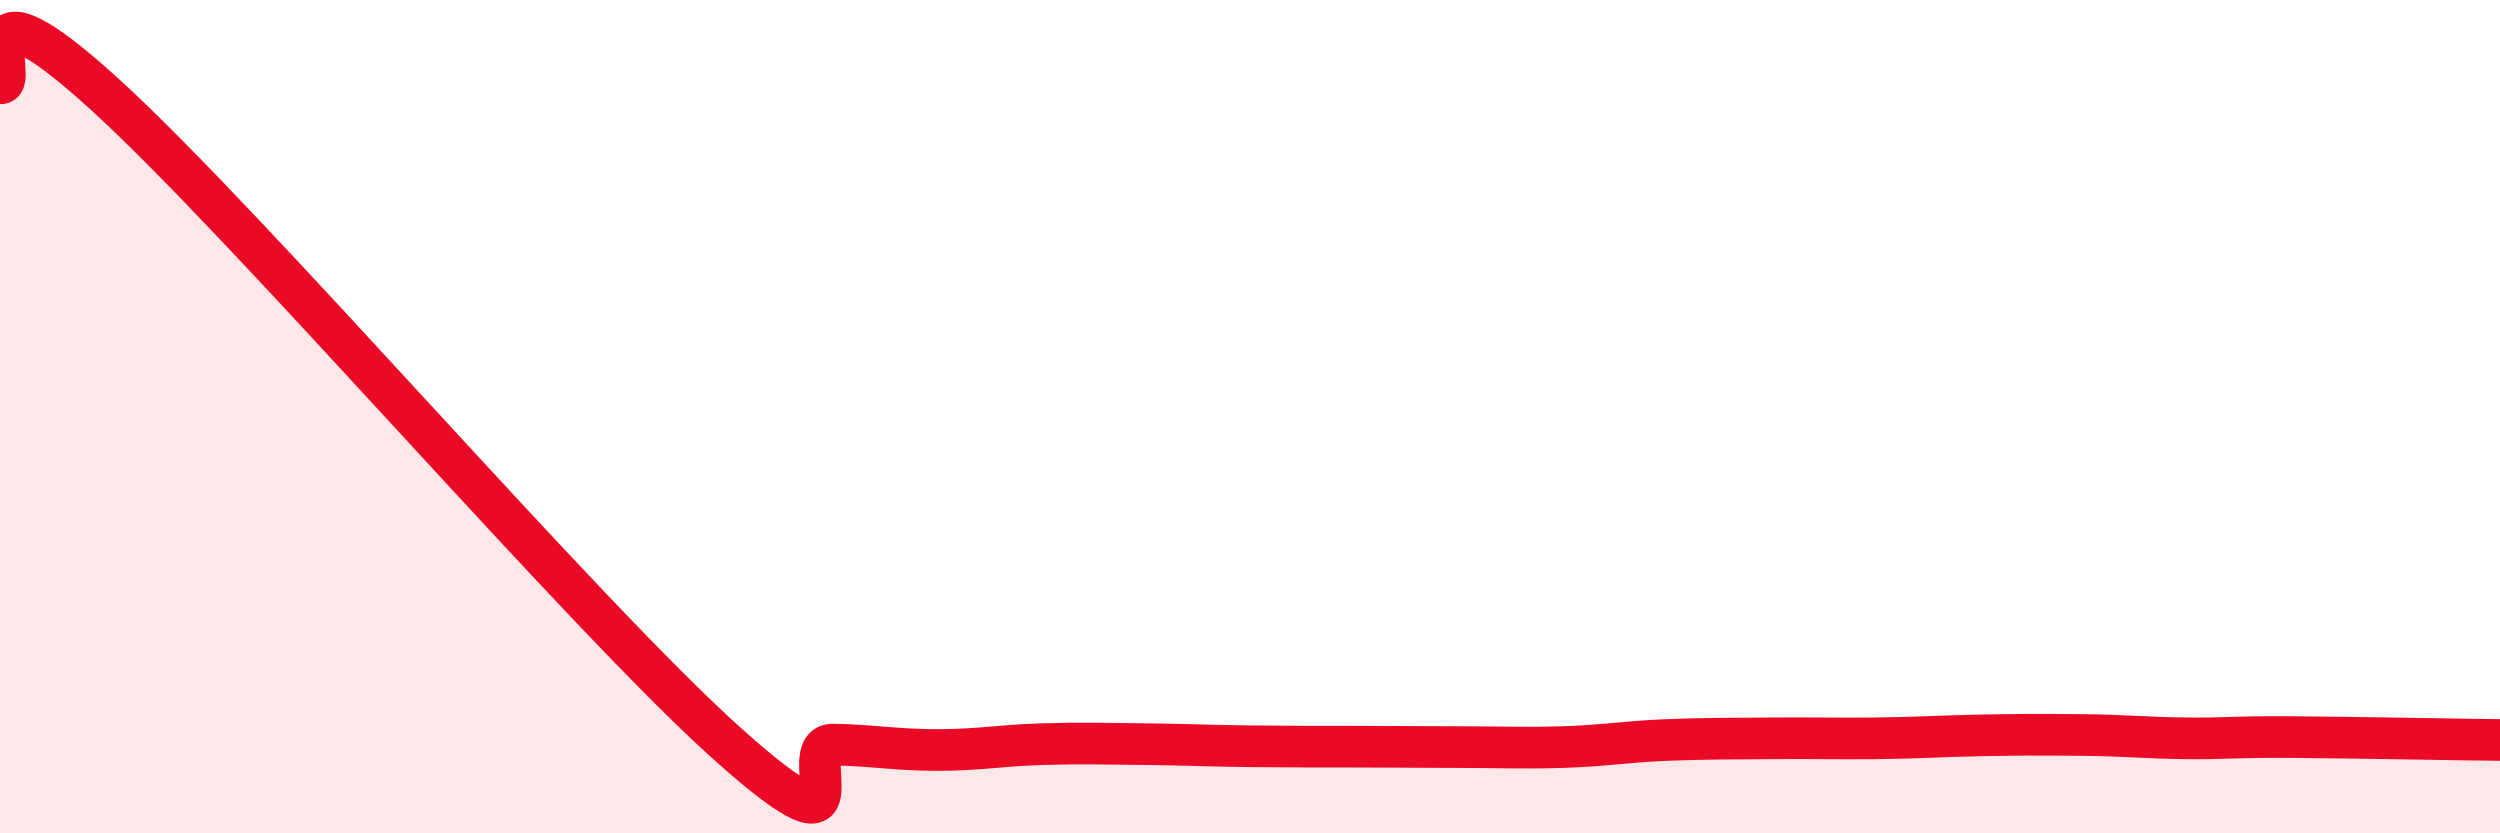 
    <svg width="60" height="20" viewBox="0 0 60 20" xmlns="http://www.w3.org/2000/svg">
      <path
        d="M 0,2 C 0.5,2.05 -1,-0.93 2.5,2.25 C 6,5.43 14,14.77 17.5,17.89 C 21,21.01 19,17.85 20,17.87 C 21,17.89 21.5,18 22.5,18 C 23.5,18 24,17.89 25,17.86 C 26,17.83 26.5,17.85 27.5,17.86 C 28.5,17.87 29,17.9 30,17.91 C 31,17.92 31.5,17.92 32.5,17.92 C 33.5,17.92 34,17.93 35,17.93 C 36,17.93 36.5,17.96 37.5,17.93 C 38.5,17.9 39,17.8 40,17.76 C 41,17.72 41.5,17.73 42.5,17.72 C 43.5,17.71 44,17.73 45,17.72 C 46,17.71 46.5,17.67 47.5,17.65 C 48.5,17.63 49,17.63 50,17.64 C 51,17.65 51.5,17.71 52.5,17.72 C 53.5,17.73 53.5,17.68 55,17.69 C 56.5,17.7 59,17.75 60,17.76L60 20L0 20Z"
        fill="#EB0A25"
        opacity="0.1"
        stroke-linecap="round"
        stroke-linejoin="round"
      />
      <path
        d="M 0,2 C 0.5,2.05 -1,-0.93 2.5,2.25 C 6,5.43 14,14.77 17.5,17.89 C 21,21.01 19,17.85 20,17.87 C 21,17.89 21.5,18 22.5,18 C 23.5,18 24,17.89 25,17.86 C 26,17.83 26.5,17.85 27.5,17.86 C 28.5,17.87 29,17.9 30,17.91 C 31,17.92 31.5,17.92 32.5,17.92 C 33.5,17.92 34,17.93 35,17.93 C 36,17.93 36.5,17.96 37.5,17.93 C 38.5,17.9 39,17.8 40,17.76 C 41,17.72 41.5,17.73 42.5,17.72 C 43.5,17.71 44,17.73 45,17.72 C 46,17.71 46.5,17.67 47.5,17.65 C 48.5,17.63 49,17.63 50,17.64 C 51,17.65 51.5,17.71 52.5,17.72 C 53.5,17.73 53.5,17.68 55,17.69 C 56.5,17.7 59,17.75 60,17.76"
        stroke="#EB0A25"
        stroke-width="1"
        fill="none"
        stroke-linecap="round"
        stroke-linejoin="round"
      />
    </svg>
  